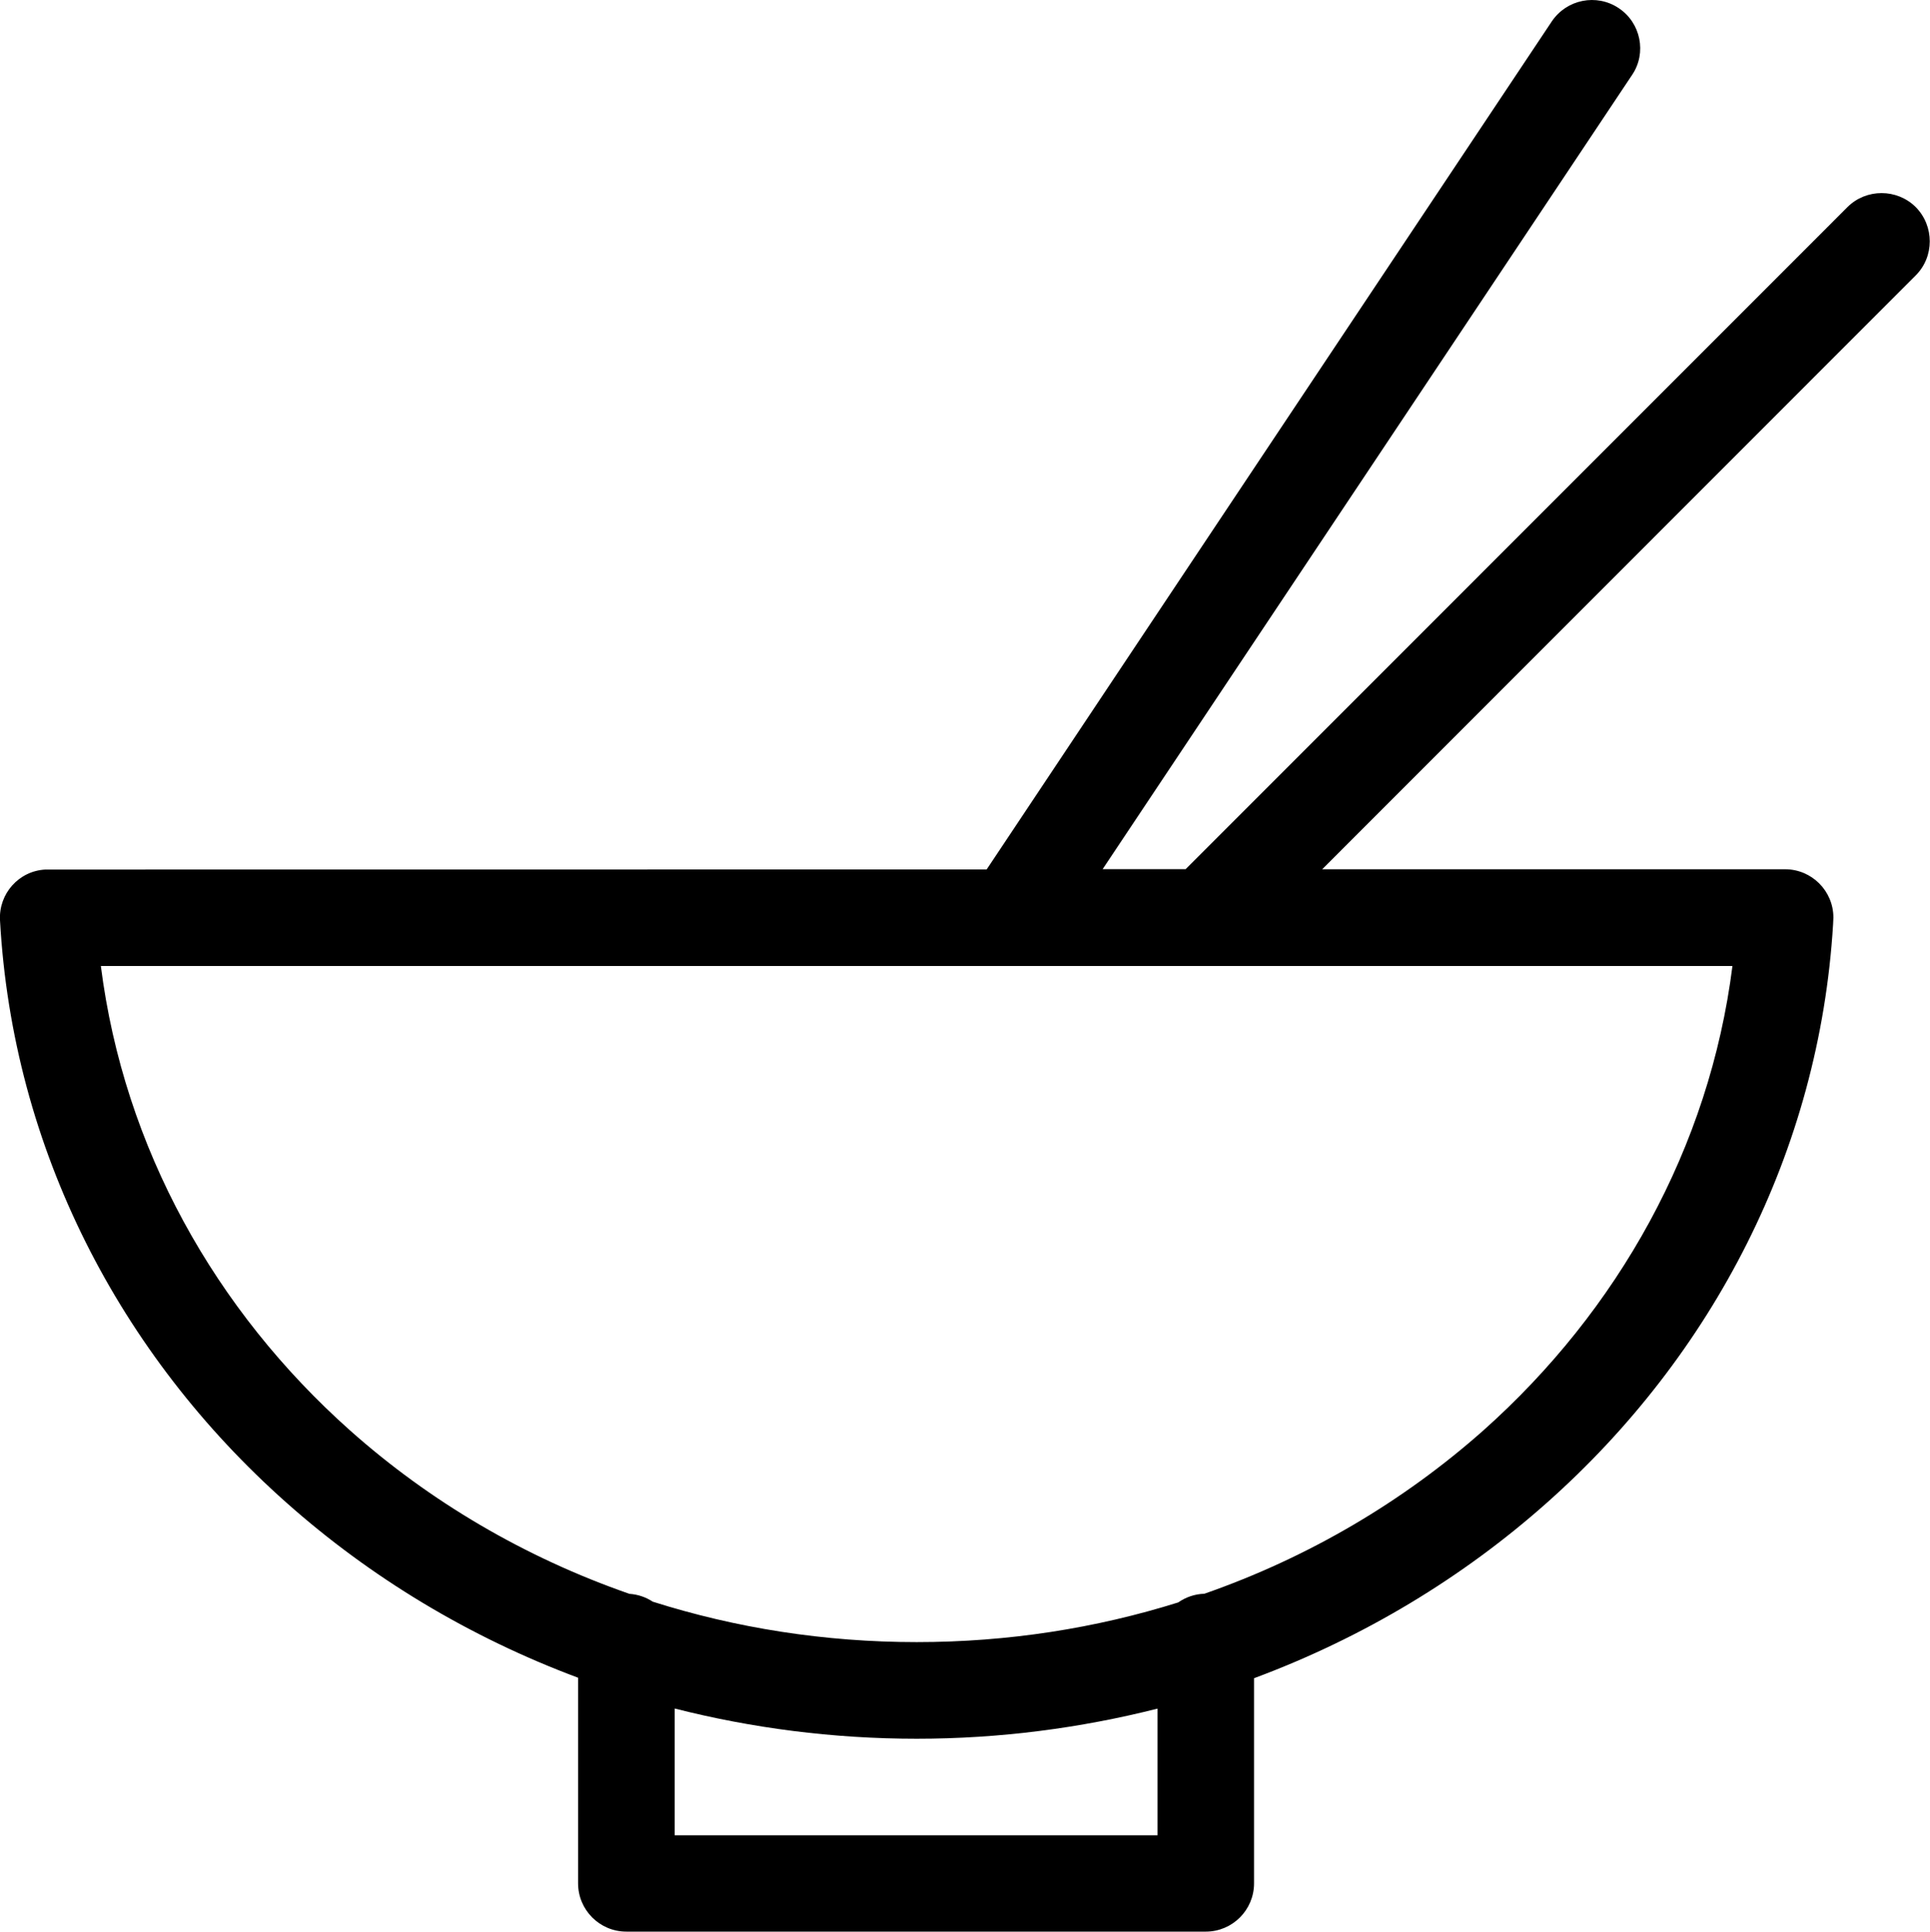 <?xml version="1.0" encoding="utf-8"?>
<!-- Generator: Adobe Illustrator 13.0.0, SVG Export Plug-In . SVG Version: 6.00 Build 14948)  -->
<!DOCTYPE svg PUBLIC "-//W3C//DTD SVG 1.1//EN" "http://www.w3.org/Graphics/SVG/1.1/DTD/svg11.dtd">
<svg version="1.1" id="Ebene_1" xmlns="http://www.w3.org/2000/svg" xmlns:xlink="http://www.w3.org/1999/xlink" x="0px" y="0px"
	 width="19.998px" height="20.012px" viewBox="0 0 19.998 20.012" enable-background="new 0 0 19.998 20.012" xml:space="preserve">
<path d="M18.994,9.573c-0.142,2.356-1.251,4.471-2.962,5.991c-0.872,0.776-1.902,1.399-3.038,1.821v2.125c0,0.276-0.224,0.5-0.5,0.5
	H6.49c-0.276,0-0.5-0.224-0.5-0.5v-2.13c-1.131-0.422-2.156-1.043-3.025-1.816C1.245,14.036,0.131,11.907,0,9.533
	c-0.015-0.275,0.196-0.512,0.471-0.525l9.752-0.001l5.856-8.785c0.154-0.229,0.464-0.291,0.693-0.138
	c0.229,0.151,0.293,0.464,0.14,0.691l-5.487,8.229h0.86l6.858-6.859c0.194-0.193,0.512-0.193,0.707,0
	c0.194,0.196,0.194,0.515,0,0.708L13.7,9.005h4.797c0.275,0,0.5,0.224,0.5,0.5L18.994,9.573L18.994,9.573z M11.994,17.7
	c-0.796,0.201-1.632,0.312-2.495,0.312c-0.868,0-1.709-0.11-2.508-0.313v1.313h5.003V17.7L11.994,17.7z M12.208,16.6
	c0.078-0.054,0.17-0.087,0.271-0.09c1.084-0.378,2.063-0.958,2.889-1.69c1.396-1.243,2.345-2.929,2.583-4.813H1.045
	c0.239,1.885,1.186,3.569,2.584,4.813c0.824,0.733,1.806,1.313,2.893,1.691c0.089,0.006,0.172,0.035,0.241,0.081
	c0.858,0.272,1.778,0.419,2.735,0.419C10.446,17.011,11.356,16.867,12.208,16.6L12.208,16.6z"/>
</svg>
